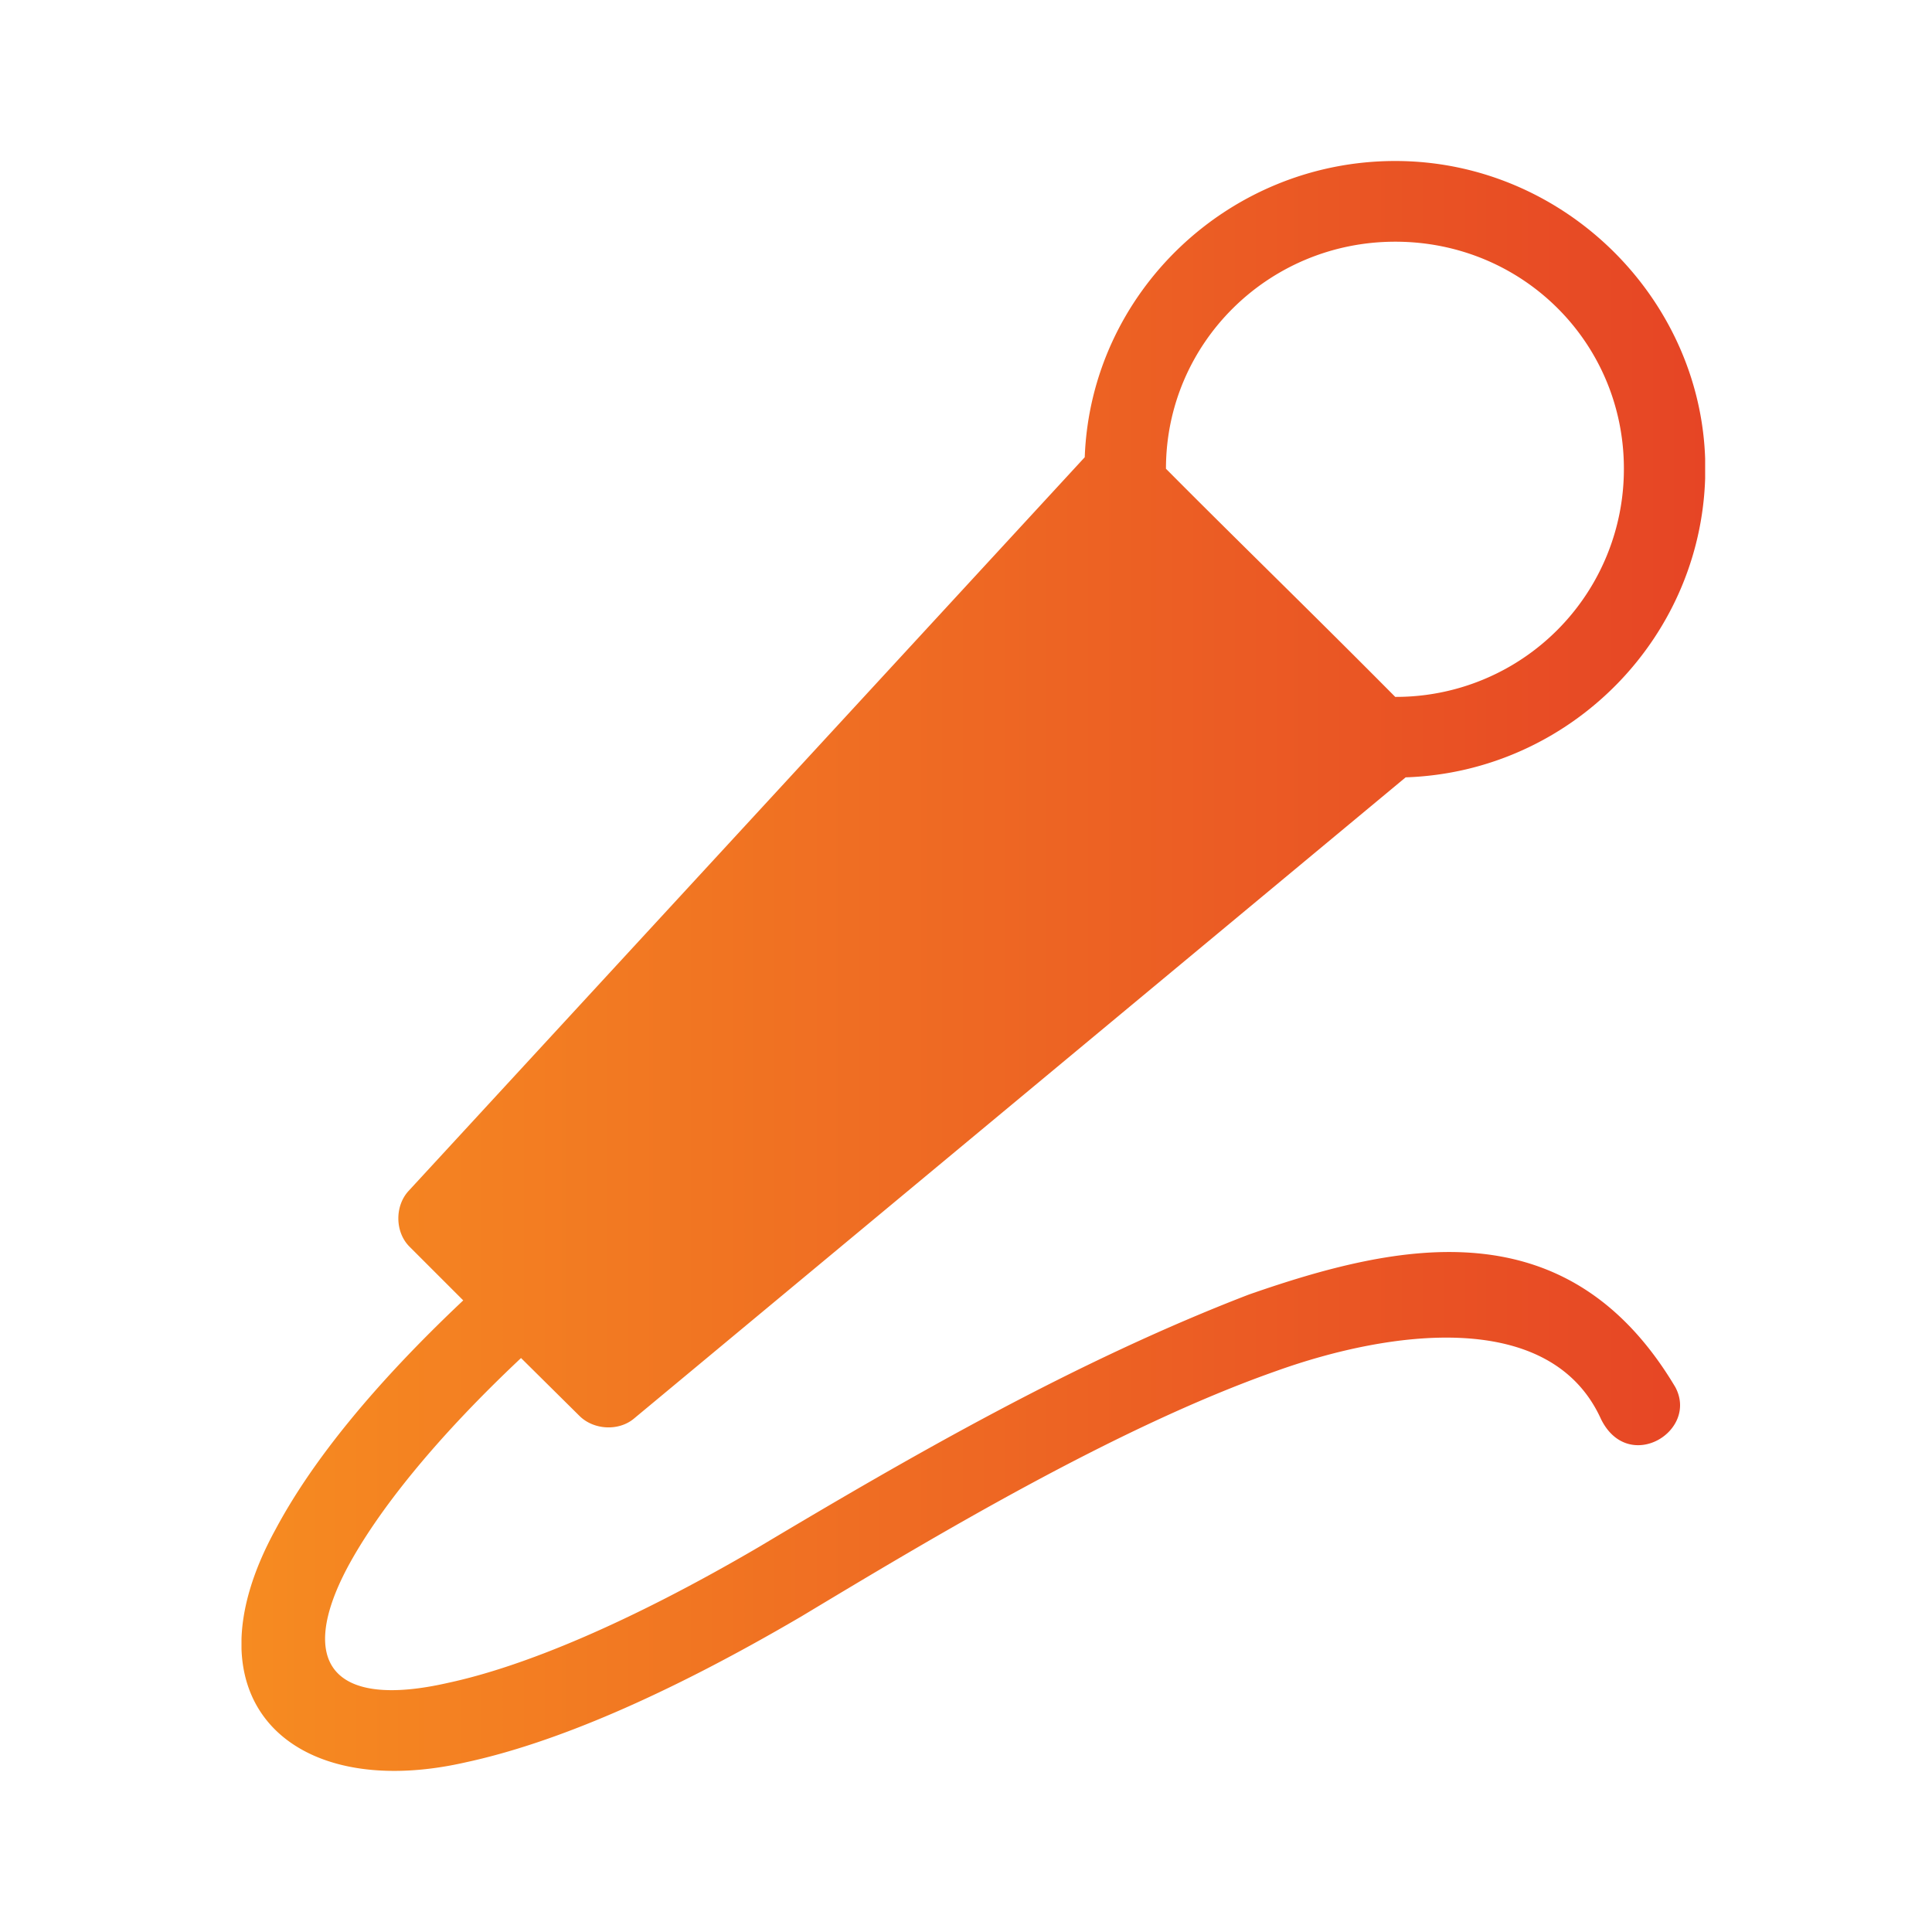 <svg width="48" height="48" viewBox="0 0 48 48" fill="none" xmlns="http://www.w3.org/2000/svg">
    <g clip-path="url(#134kevwvba)">
        <path fill-rule="evenodd" clip-rule="evenodd" d="M34.664 4c-4.137 0-7.564 3.268-7.714 7.36L10.145 29.595c-.34.377-.331 1.018.028 1.377l1.336 1.336c-2.227 2.1-3.764 4.005-4.659 5.682-2.318 4.218.373 6.786 4.718 5.795 2.191-.472 4.96-1.645 8.336-3.622 3.223-1.937 7.791-4.687 11.791-6.096 2.832-1.018 6.828-1.577 8.082 1.191.678 1.373 2.432.3 1.846-.795-2.673-4.491-6.855-3.605-10.596-2.3-4.309 1.659-8.413 4.027-12.159 6.263-3.254 1.905-5.868 2.982-7.727 3.382-2.9.664-3.75-.514-2.514-2.854.746-1.396 2.173-3.196 4.318-5.214l1.45 1.436c.35.35.969.387 1.35.073l19.178-15.936c4.127-.137 7.445-3.541 7.445-7.673S38.91 4 34.664 4zm0 2.005c3.168 0 5.681 2.513 5.681 5.64a5.66 5.66 0 0 1-5.681 5.669c-2.146-2.164-3.919-3.878-5.696-5.668 0-3.119 2.546-5.641 5.696-5.641z" fill="url(#5yrx92andb)"/>
    </g>
    <defs>
        <linearGradient id="5yrx92andb" x1="42.368" y1="23.999" x2="5.998" y2="23.999" gradientUnits="userSpaceOnUse">
            <stop stop-color="#E64525"/>
            <stop offset="1" stop-color="#F68B21"/>
        </linearGradient>
        <clipPath id="134kevwvba">
            <path fill="#fff" transform="translate(6 4)" d="M0 0h36.364v40H0z"/>
        </clipPath>
    </defs>
</svg>
